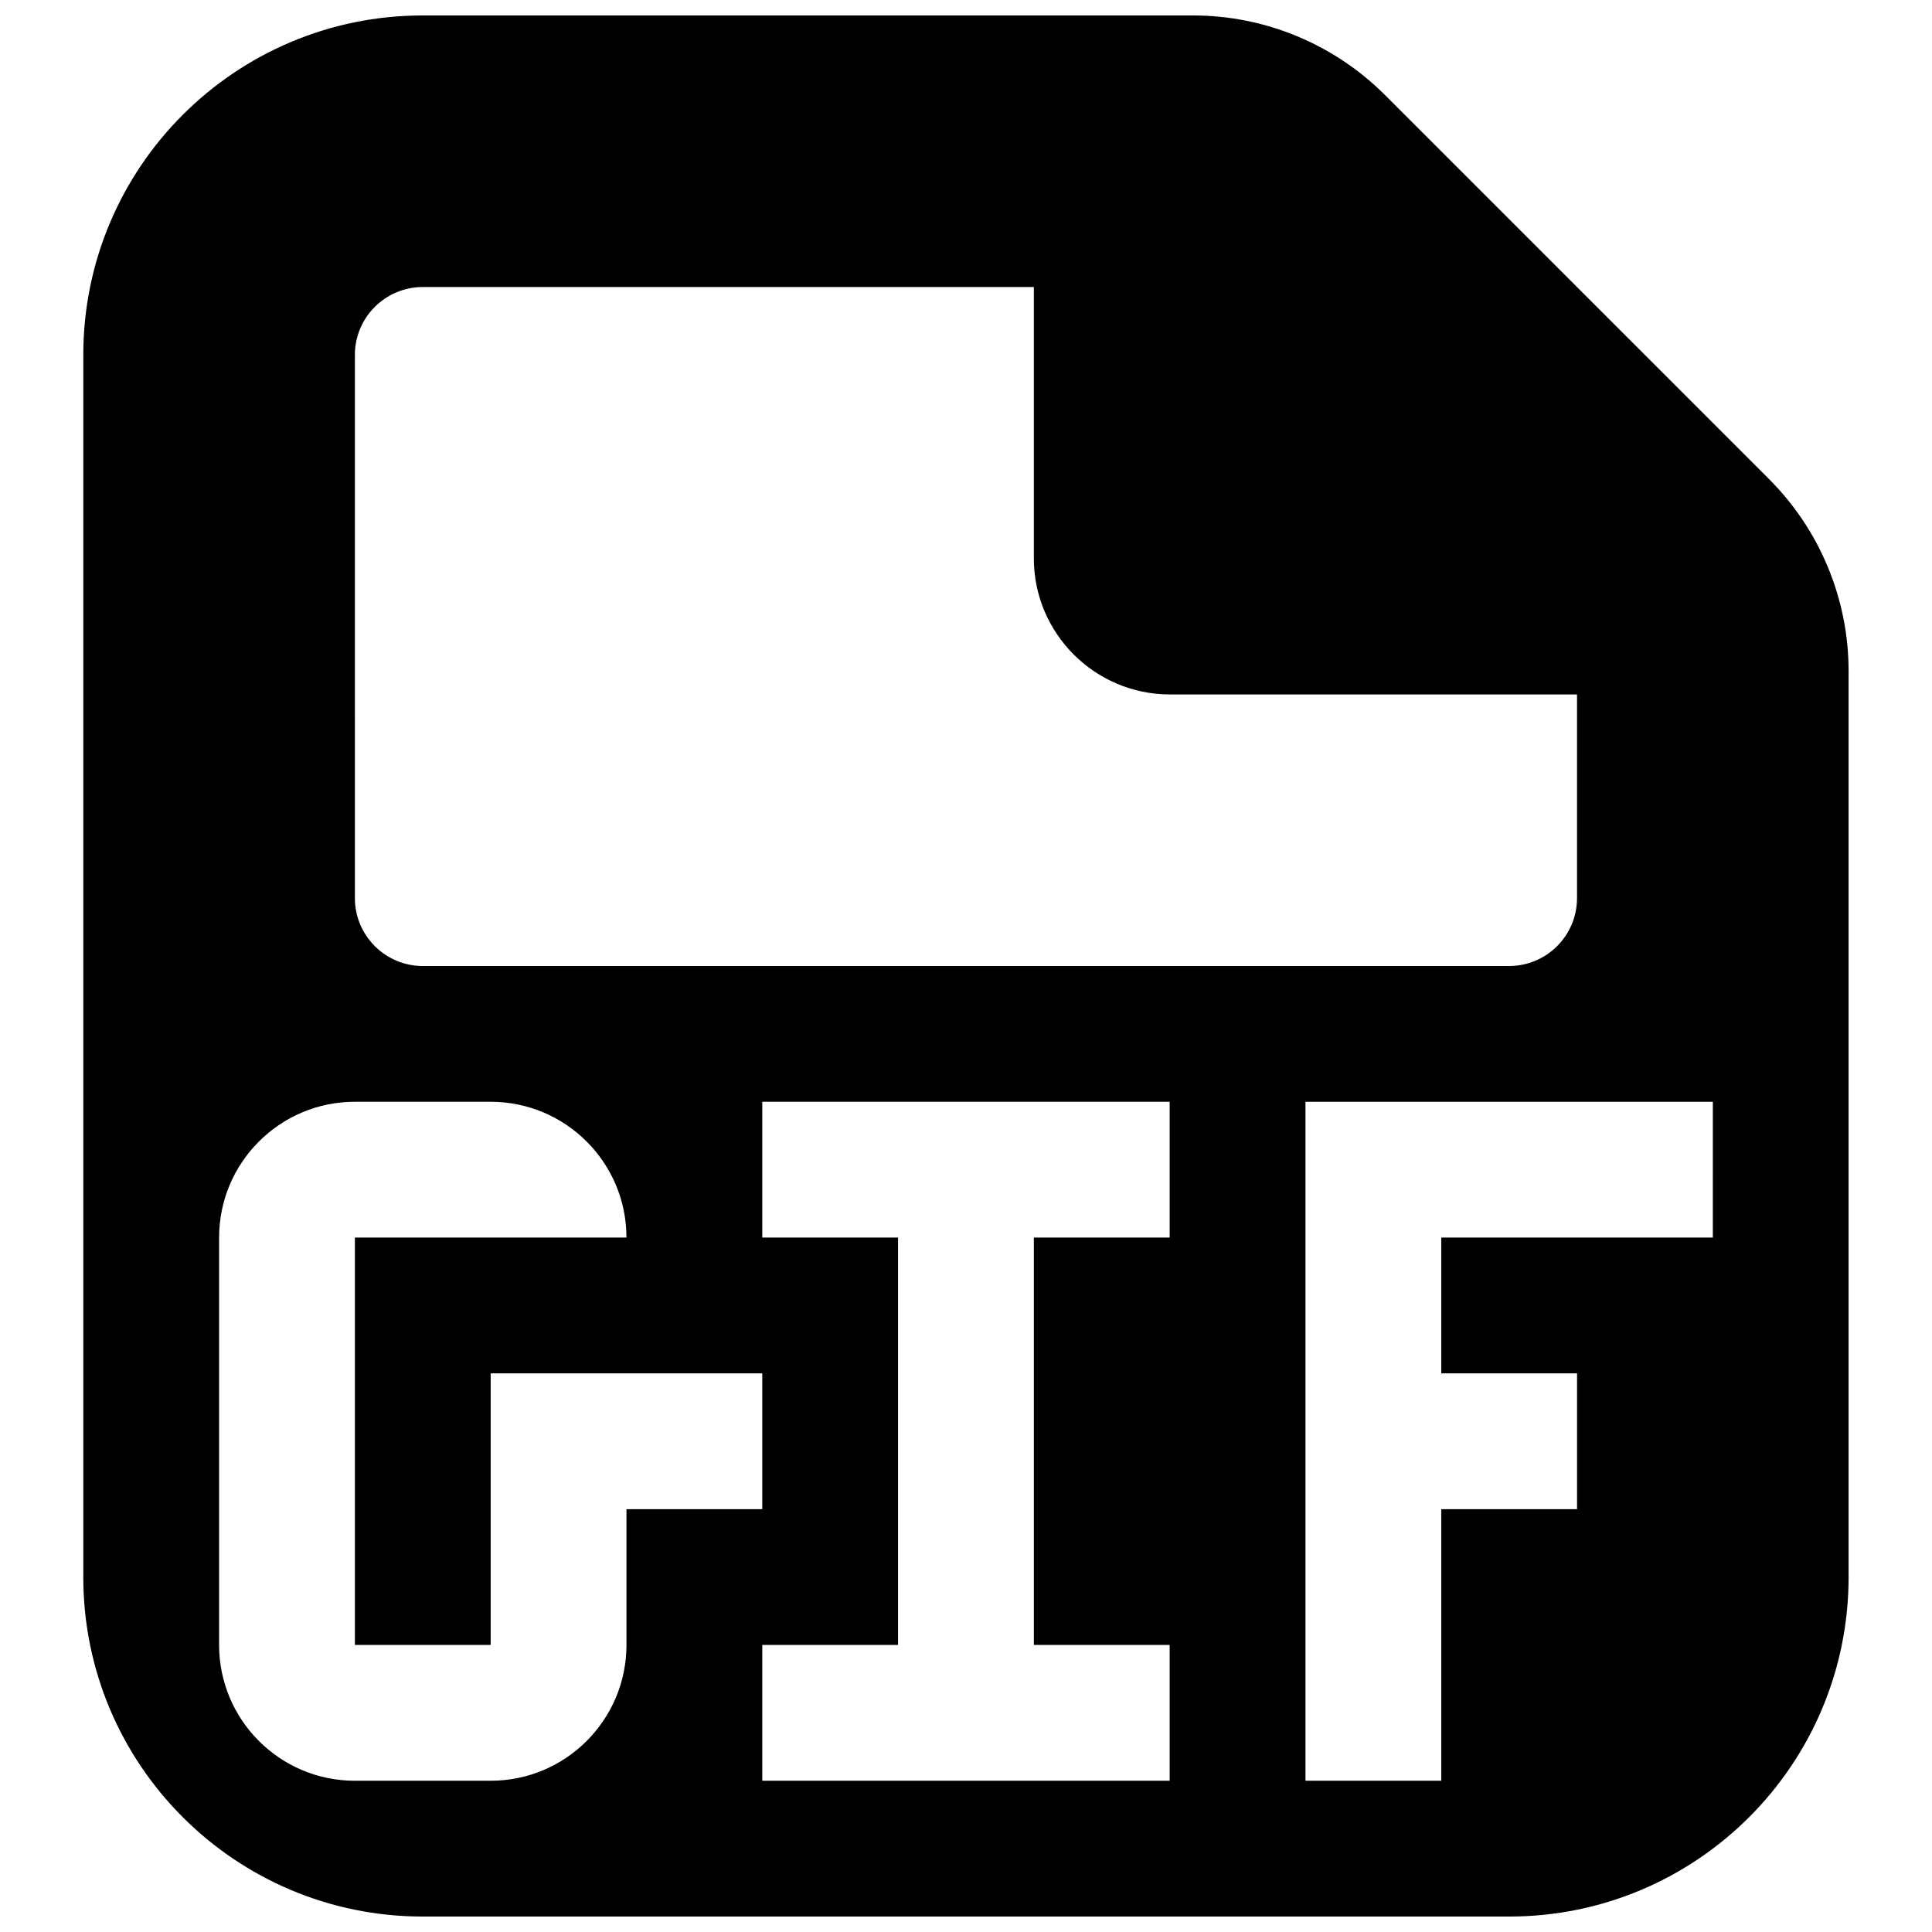 <?xml version="1.0" encoding="UTF-8"?>
<!-- Uploaded to: ICON Repo, www.svgrepo.com, Generator: ICON Repo Mixer Tools -->
<svg width="800px" height="800px" version="1.1" viewBox="144 144 512 512" xmlns="http://www.w3.org/2000/svg">
 <defs>
  <clipPath id="a">
   <path d="m166 148.09h468v503.81h-468z"/>
  </clipPath>
 </defs>
 <g clip-path="url(#a)">
  <path d="m597.92 471.97h-71.973v35.984h35.988v35.988h-35.988v71.973h-35.984v-179.93h107.96zm-143.95 0h-35.984v107.96h35.984v35.988h-107.96v-35.988h35.984v-107.96h-35.984v-35.988h107.96zm-143.95 107.96c0 19.867-16.121 35.988-35.984 35.988h-35.988c-19.863 0-35.984-16.121-35.984-35.988v-107.96c0-19.867 16.121-35.988 35.984-35.988h35.988c19.863 0 35.984 16.121 35.984 35.988h-71.973v107.96h35.988v-71.973h71.973v35.988h-35.988zm-71.973-341.87c0-9.93 8.062-17.992 17.996-17.992h161.94v71.973c0 19.793 16.195 35.988 35.984 35.988h107.96v53.977c0 9.934-8.062 17.996-17.992 17.996h-287.89c-9.934 0-17.996-8.062-17.996-17.996zm374.76 32.895-101.77-101.77c-13.492-13.496-31.809-21.09-50.883-21.09h-204.11c-49.699 0-89.969 40.27-89.969 89.965v323.88c0 49.695 40.27 89.965 89.969 89.965h287.89c49.695 0 89.965-40.27 89.965-89.965v-240.1c0-19.074-7.594-37.391-21.09-50.883z" fill-rule="evenodd"/>
 </g>
</svg>